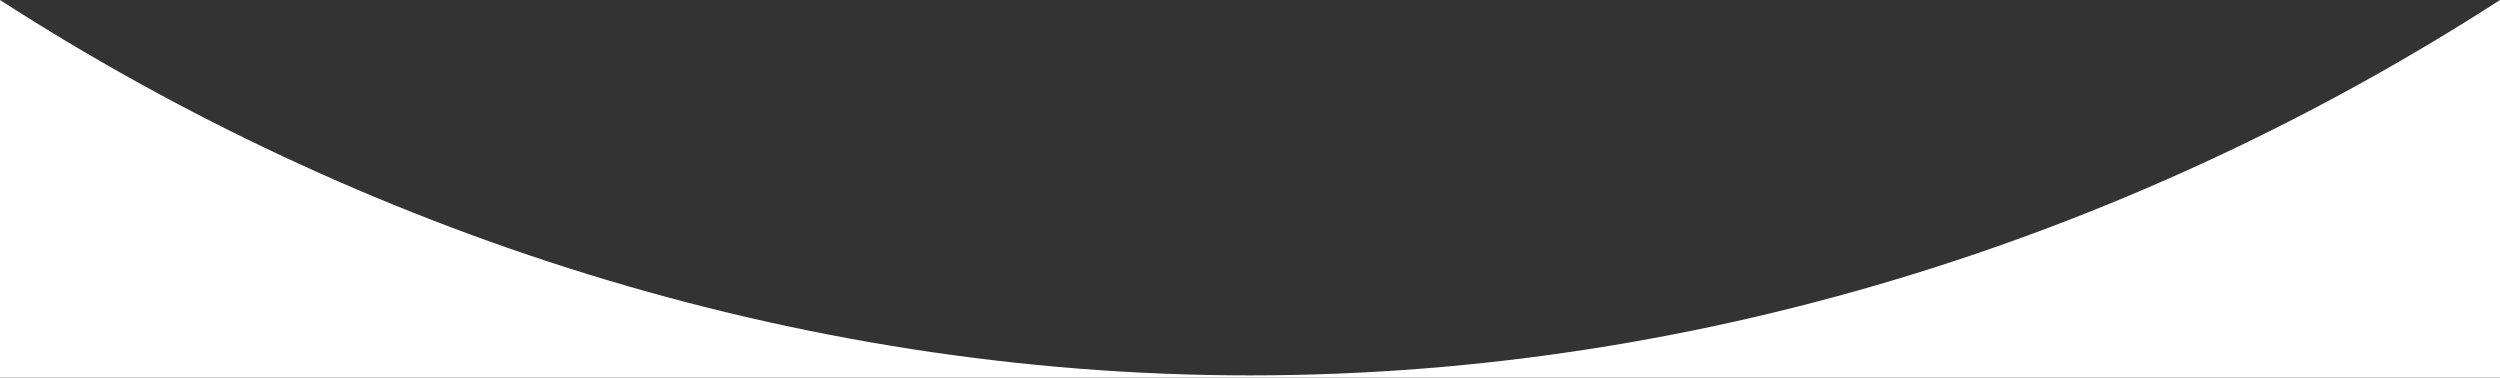 <?xml version="1.0" encoding="utf-8"?>
<!-- Generator: Adobe Illustrator 19.2.1, SVG Export Plug-In . SVG Version: 6.00 Build 0)  -->
<svg version="1.0" xmlns="http://www.w3.org/2000/svg" xmlns:xlink="http://www.w3.org/1999/xlink" x="0px" y="0px"
	 viewBox="0 0 1920 290" enable-background="new 0 0 1920 290" xml:space="preserve">
<rect x="0" y="0" width="1920" height="290" fill="#333333" stroke="none"/>
<g id="Capa_1">
	<path fill="#FFFFFF" d="M1920,0c-271.2,175-604,288.3-960,288.3C609.1,288.3,275.1,177.3,0,0v290h1920V0z"/>
</g>
<g id="Capa_2" display="none">
</g>
</svg>

